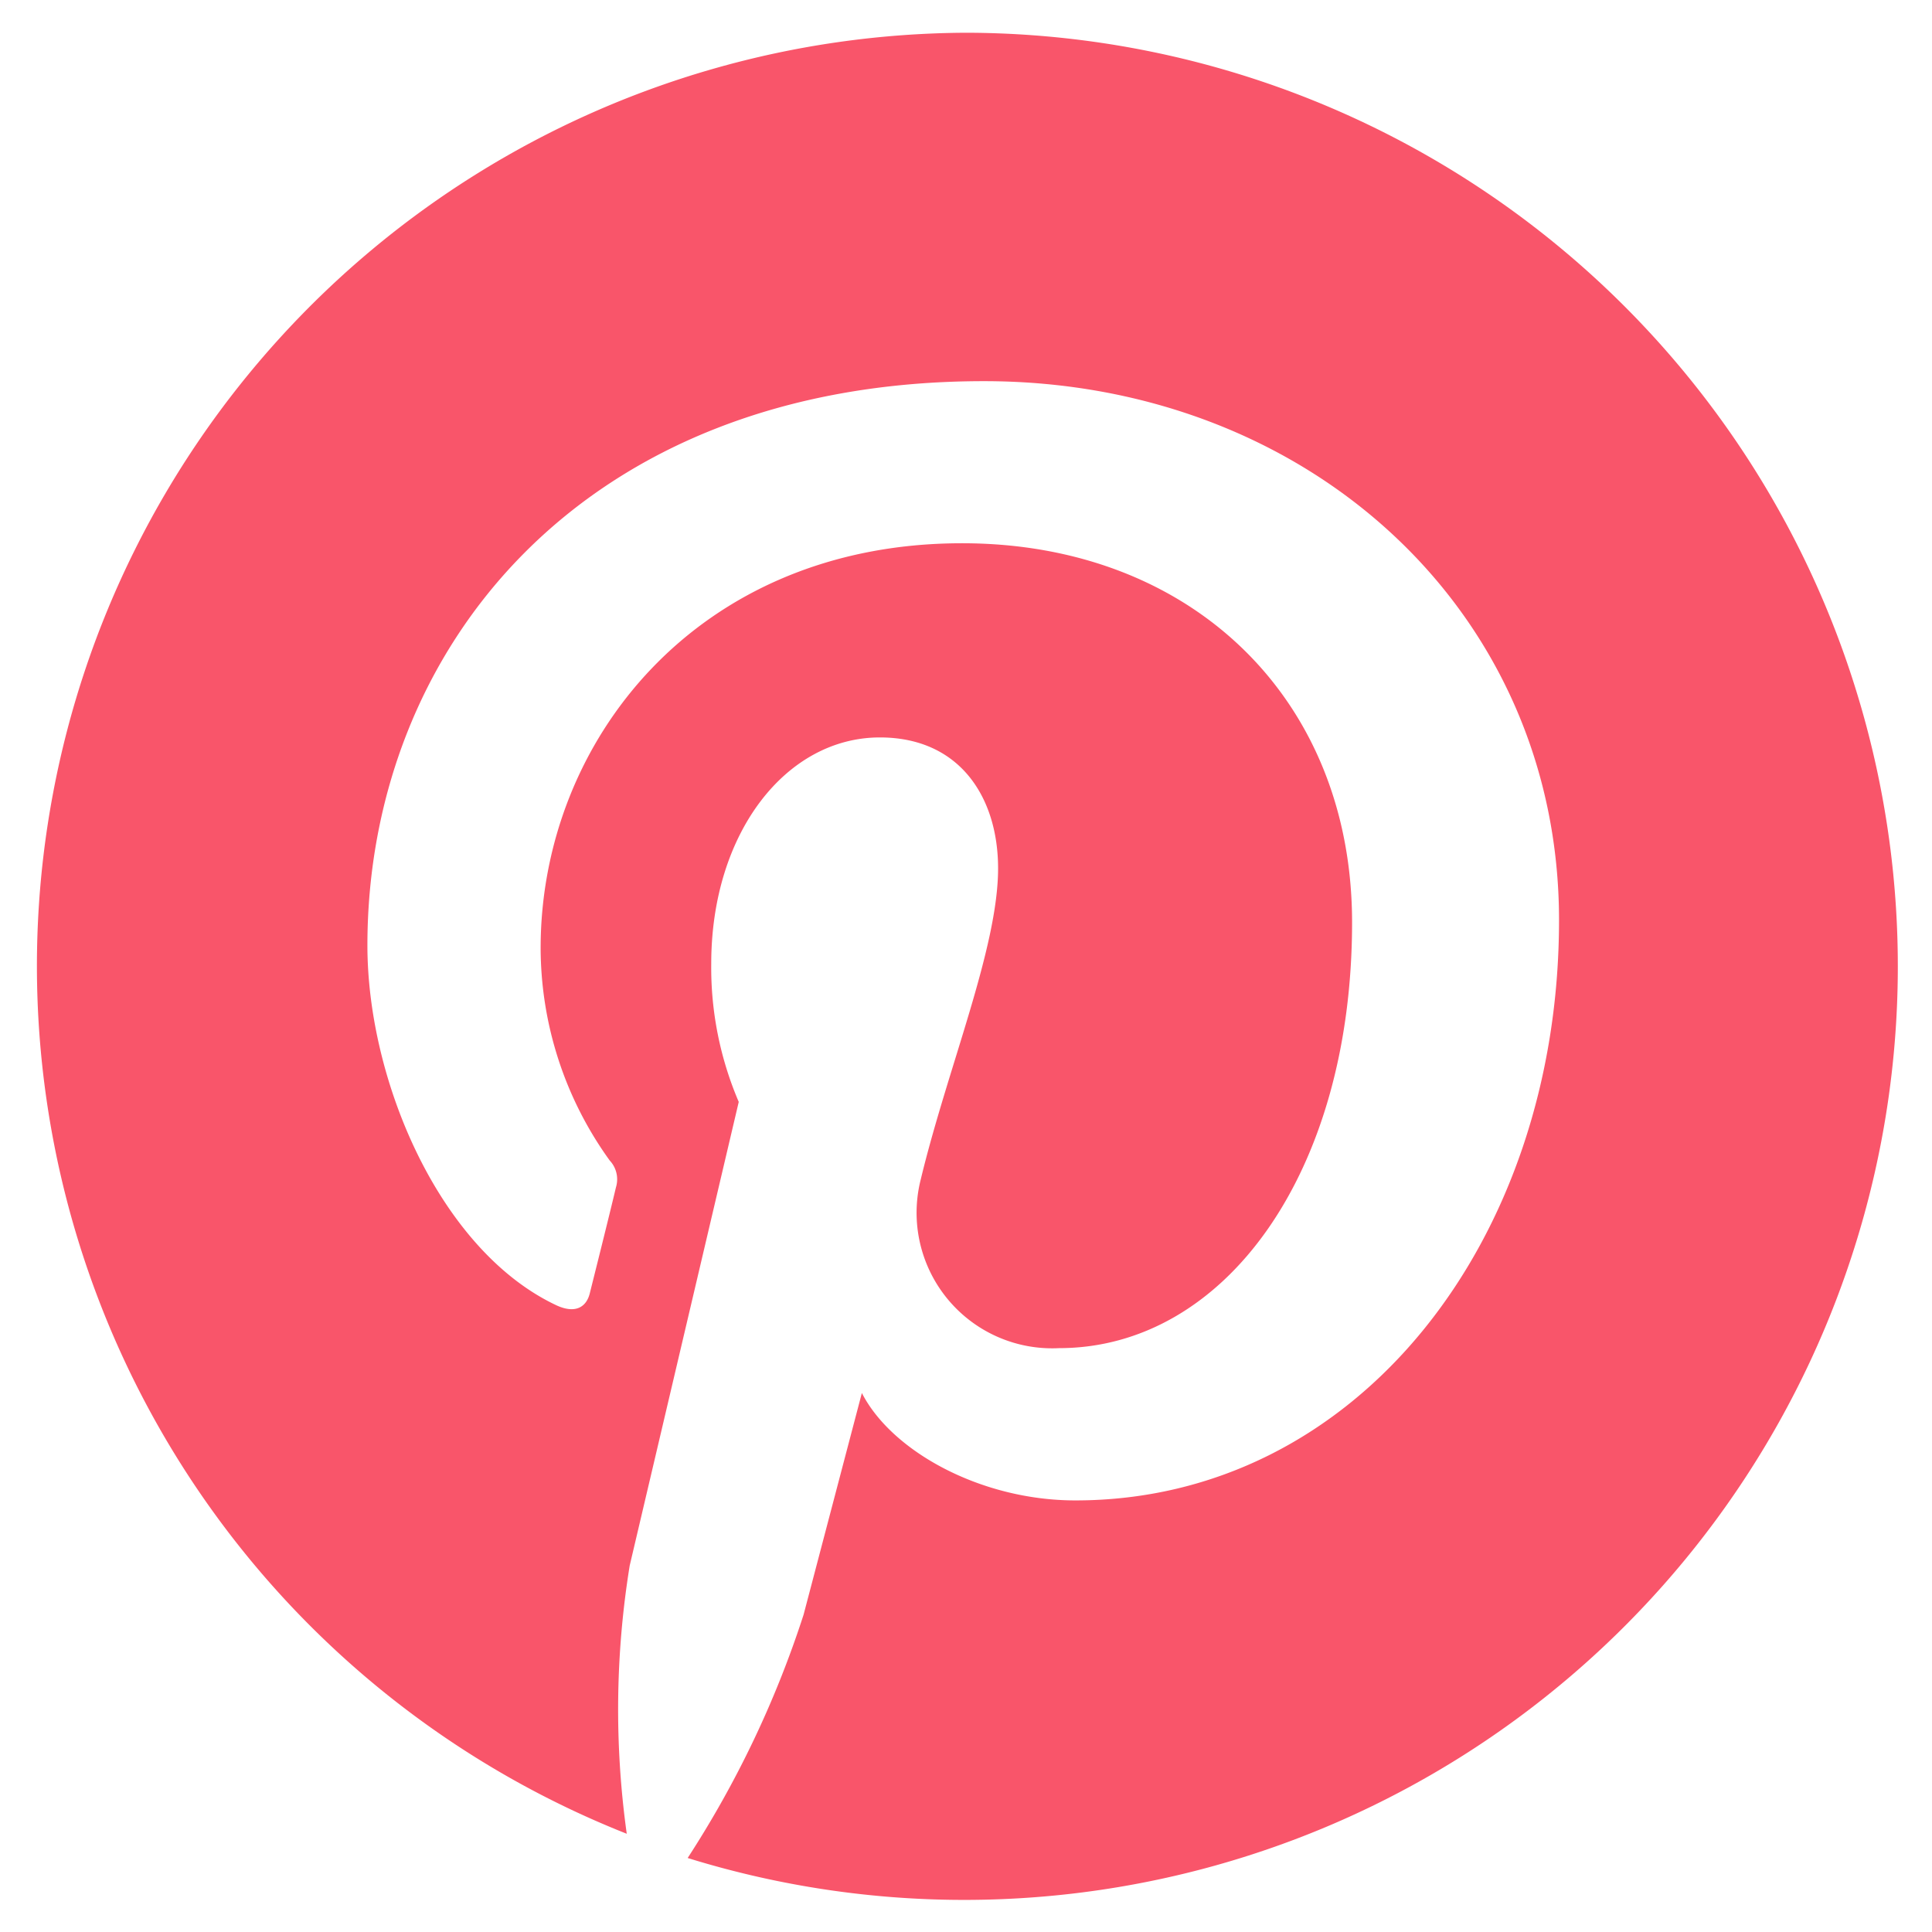 <svg id="Capa_1" data-name="Capa 1" xmlns="http://www.w3.org/2000/svg" viewBox="0 0 59 59"><defs><style>.cls-1{fill:#f9556a;}</style></defs><path class="cls-1" d="M29.52,1A28.5,28.5,0,0,0,19.14,56a27.49,27.49,0,0,1,.09-8.19l3.33-14.16a10.41,10.41,0,0,1-.84-4.22c0-4,2.29-6.91,5.15-6.91,2.44,0,3.61,1.83,3.61,4,0,2.43-1.54,6.09-2.36,9.49a4.14,4.14,0,0,0,4.22,5.16c5.06,0,8.95-5.35,8.95-13,0-6.82-4.9-11.58-11.91-11.58-8.11,0-12.87,6.07-12.87,12.36a11.12,11.12,0,0,0,2.11,6.49.84.84,0,0,1,.19.82c-.21.89-.7,2.84-.8,3.24s-.42.63-1,.37c-3.56-1.66-5.79-6.84-5.79-11,0-9,6.52-17.23,18.83-17.23,9.87,0,17.56,7,17.56,16.46,0,9.82-6.19,17.72-14.77,17.72-2.89,0-5.61-1.5-6.52-3.28l-1.78,6.77A31.32,31.32,0,0,1,21,56.74,28.51,28.51,0,1,0,29.52,1"/></svg>